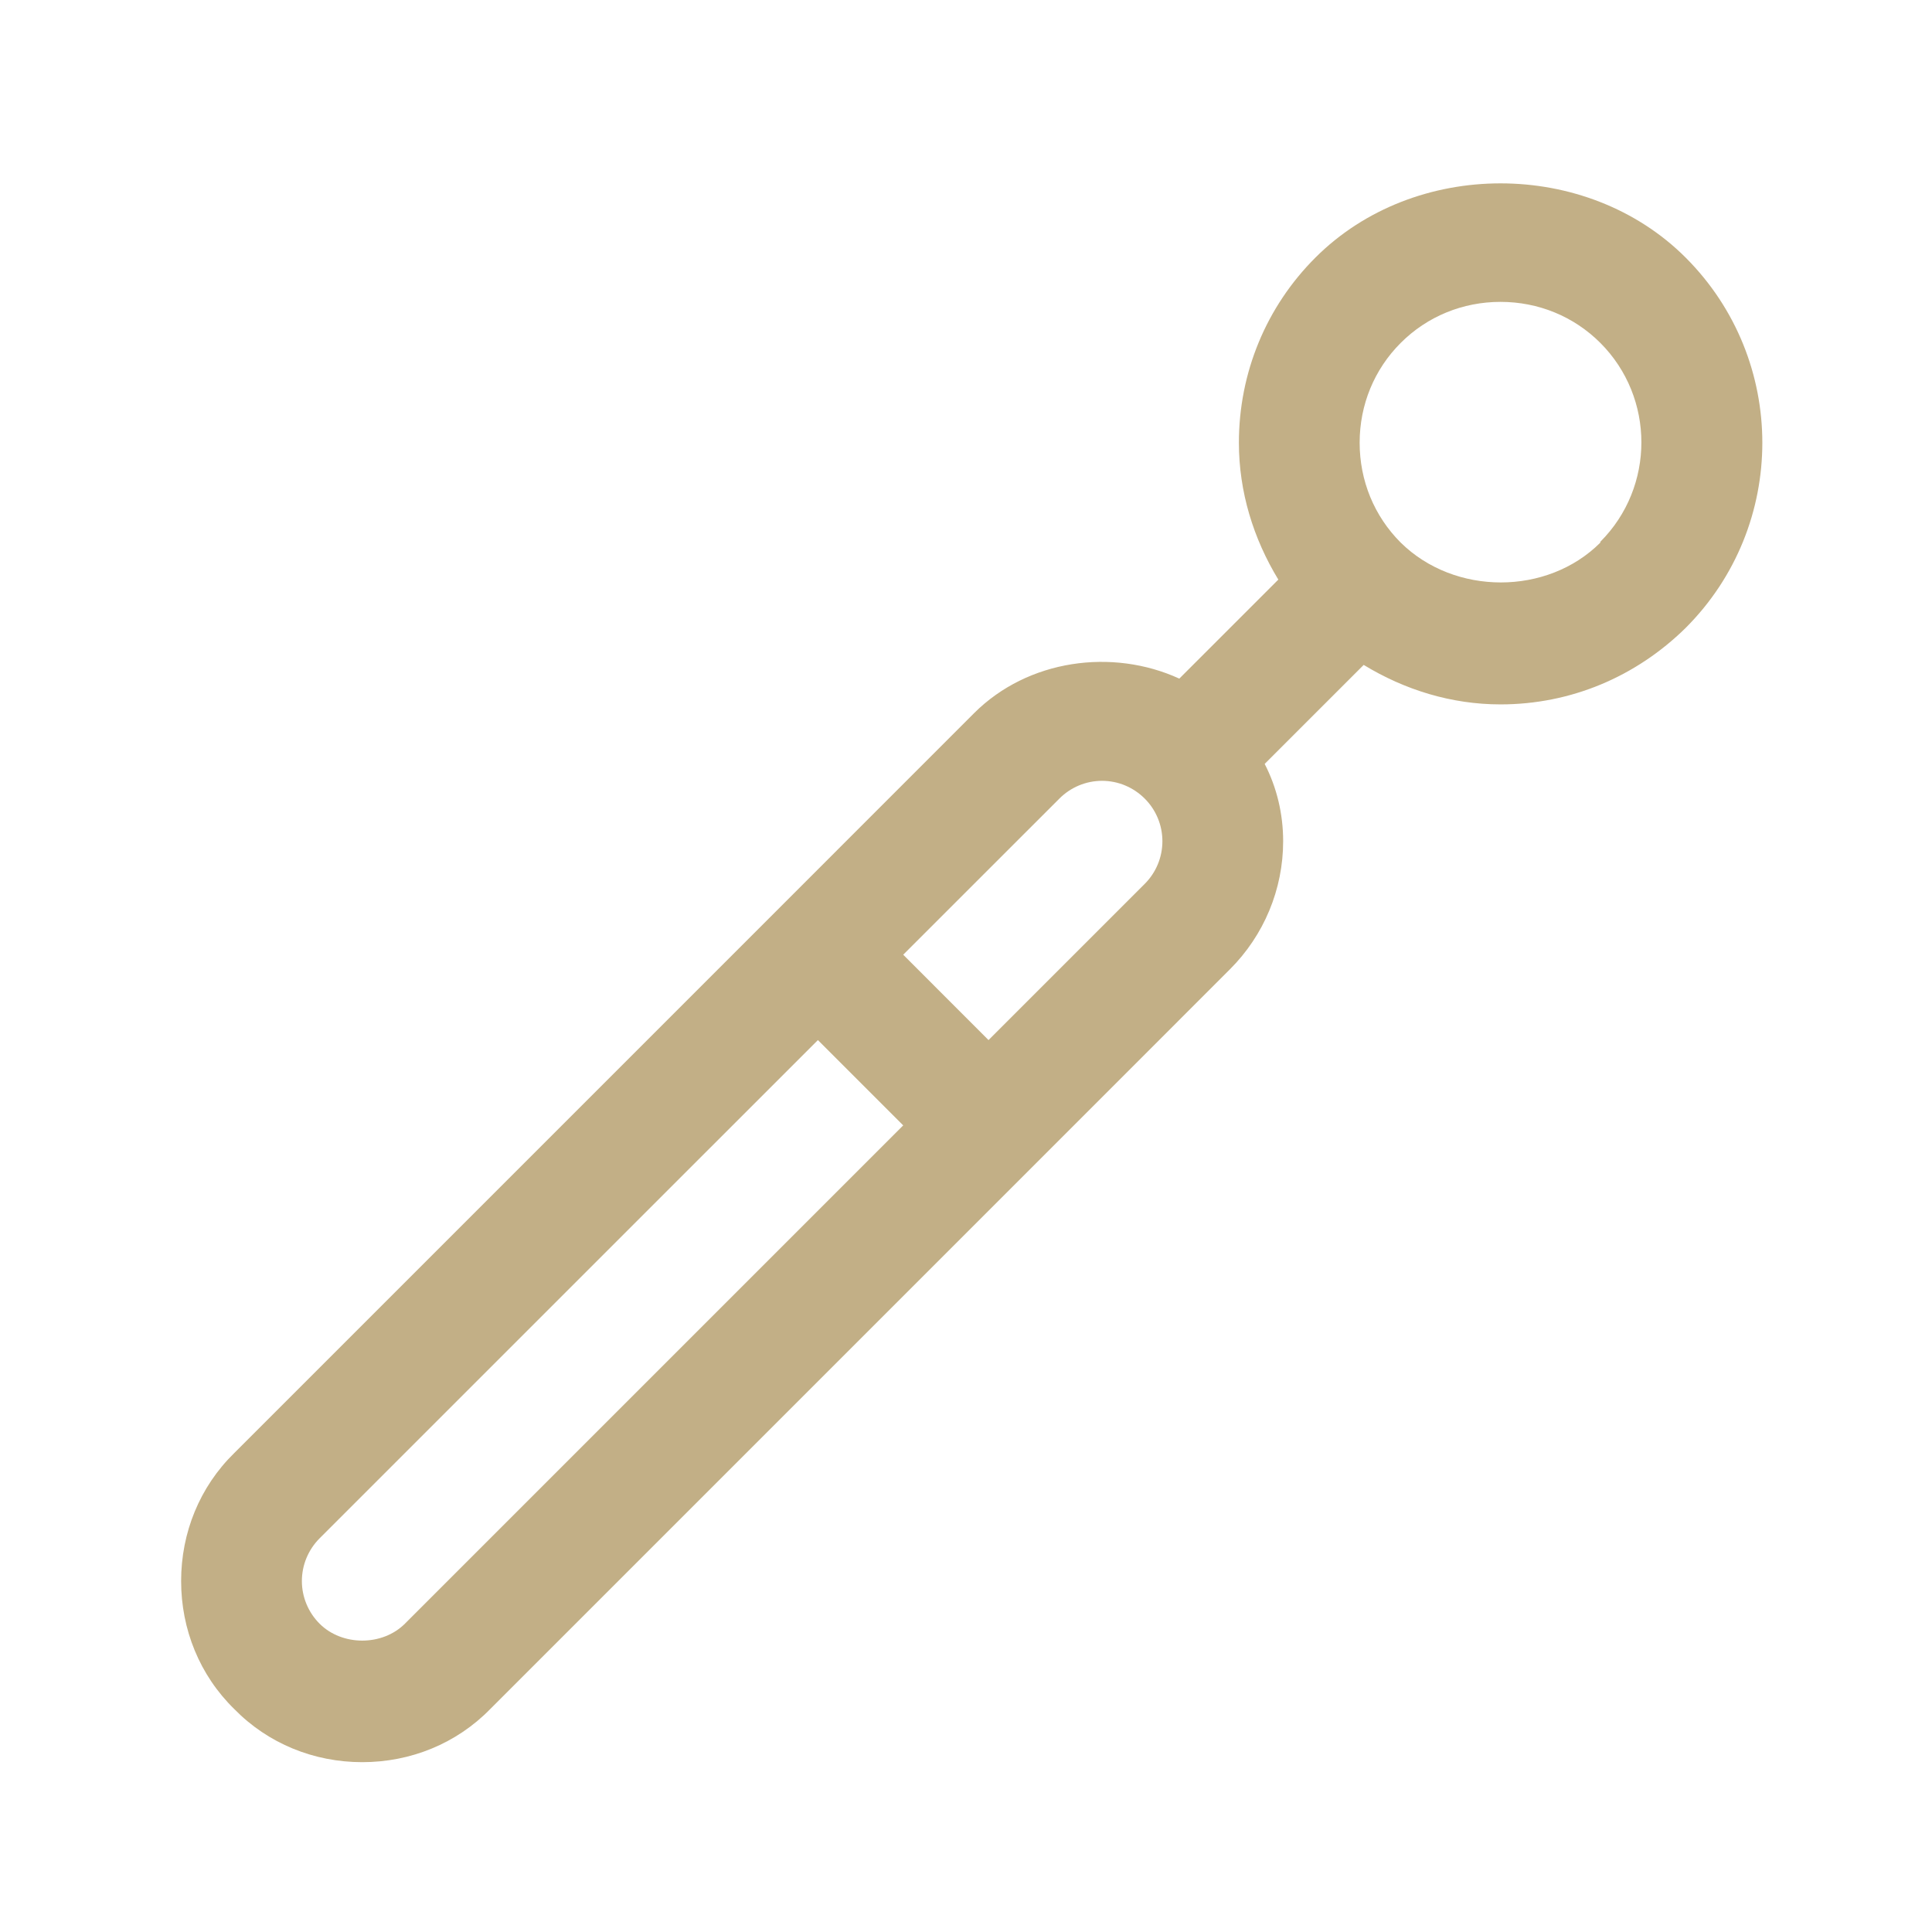 <svg width="32" height="32" viewBox="0 0 32 32" fill="none" xmlns="http://www.w3.org/2000/svg">
<path d="M27.92 4.267C26.28 2.627 23.427 2.627 21.787 4.267C20.973 5.08 20.52 6.173 20.52 7.333C20.52 8.147 20.76 8.92 21.173 9.6L19.533 11.24C18.427 10.733 17.027 10.92 16.133 11.813L12.84 15.107L3.88 24.067C3.307 24.627 3 25.387 3 26.187C3 26.987 3.307 27.747 3.88 28.307C4.44 28.88 5.2 29.187 6 29.187C6.8 29.187 7.56 28.88 8.12 28.307L17.08 19.347L20.373 16.053C20.933 15.493 21.253 14.733 21.253 13.933C21.253 13.48 21.147 13.04 20.947 12.653L22.587 11.013C23.267 11.427 24.04 11.667 24.853 11.667C26.013 11.667 27.093 11.213 27.92 10.4C29.613 8.707 29.613 5.96 27.92 4.267ZM6.707 26.893C6.333 27.267 5.667 27.267 5.293 26.893C5.107 26.707 5 26.453 5 26.187C5 25.92 5.107 25.667 5.293 25.48L13.547 17.227L14.96 18.64L6.707 26.893ZM18.96 14.64L16.373 17.227L14.96 15.813L17.547 13.227C17.733 13.04 17.987 12.933 18.253 12.933C18.52 12.933 18.773 13.04 18.96 13.227C19.147 13.413 19.253 13.667 19.253 13.933C19.253 14.2 19.147 14.453 18.96 14.64ZM26.507 8.987C25.627 9.867 24.093 9.867 23.2 8.987C22.76 8.547 22.52 7.96 22.52 7.333C22.52 6.707 22.76 6.12 23.2 5.68C23.64 5.24 24.227 5 24.853 5C25.48 5 26.067 5.24 26.507 5.68C27.413 6.587 27.413 8.067 26.507 8.973V8.987Z" fill="#C2AF86"/>
</svg>
